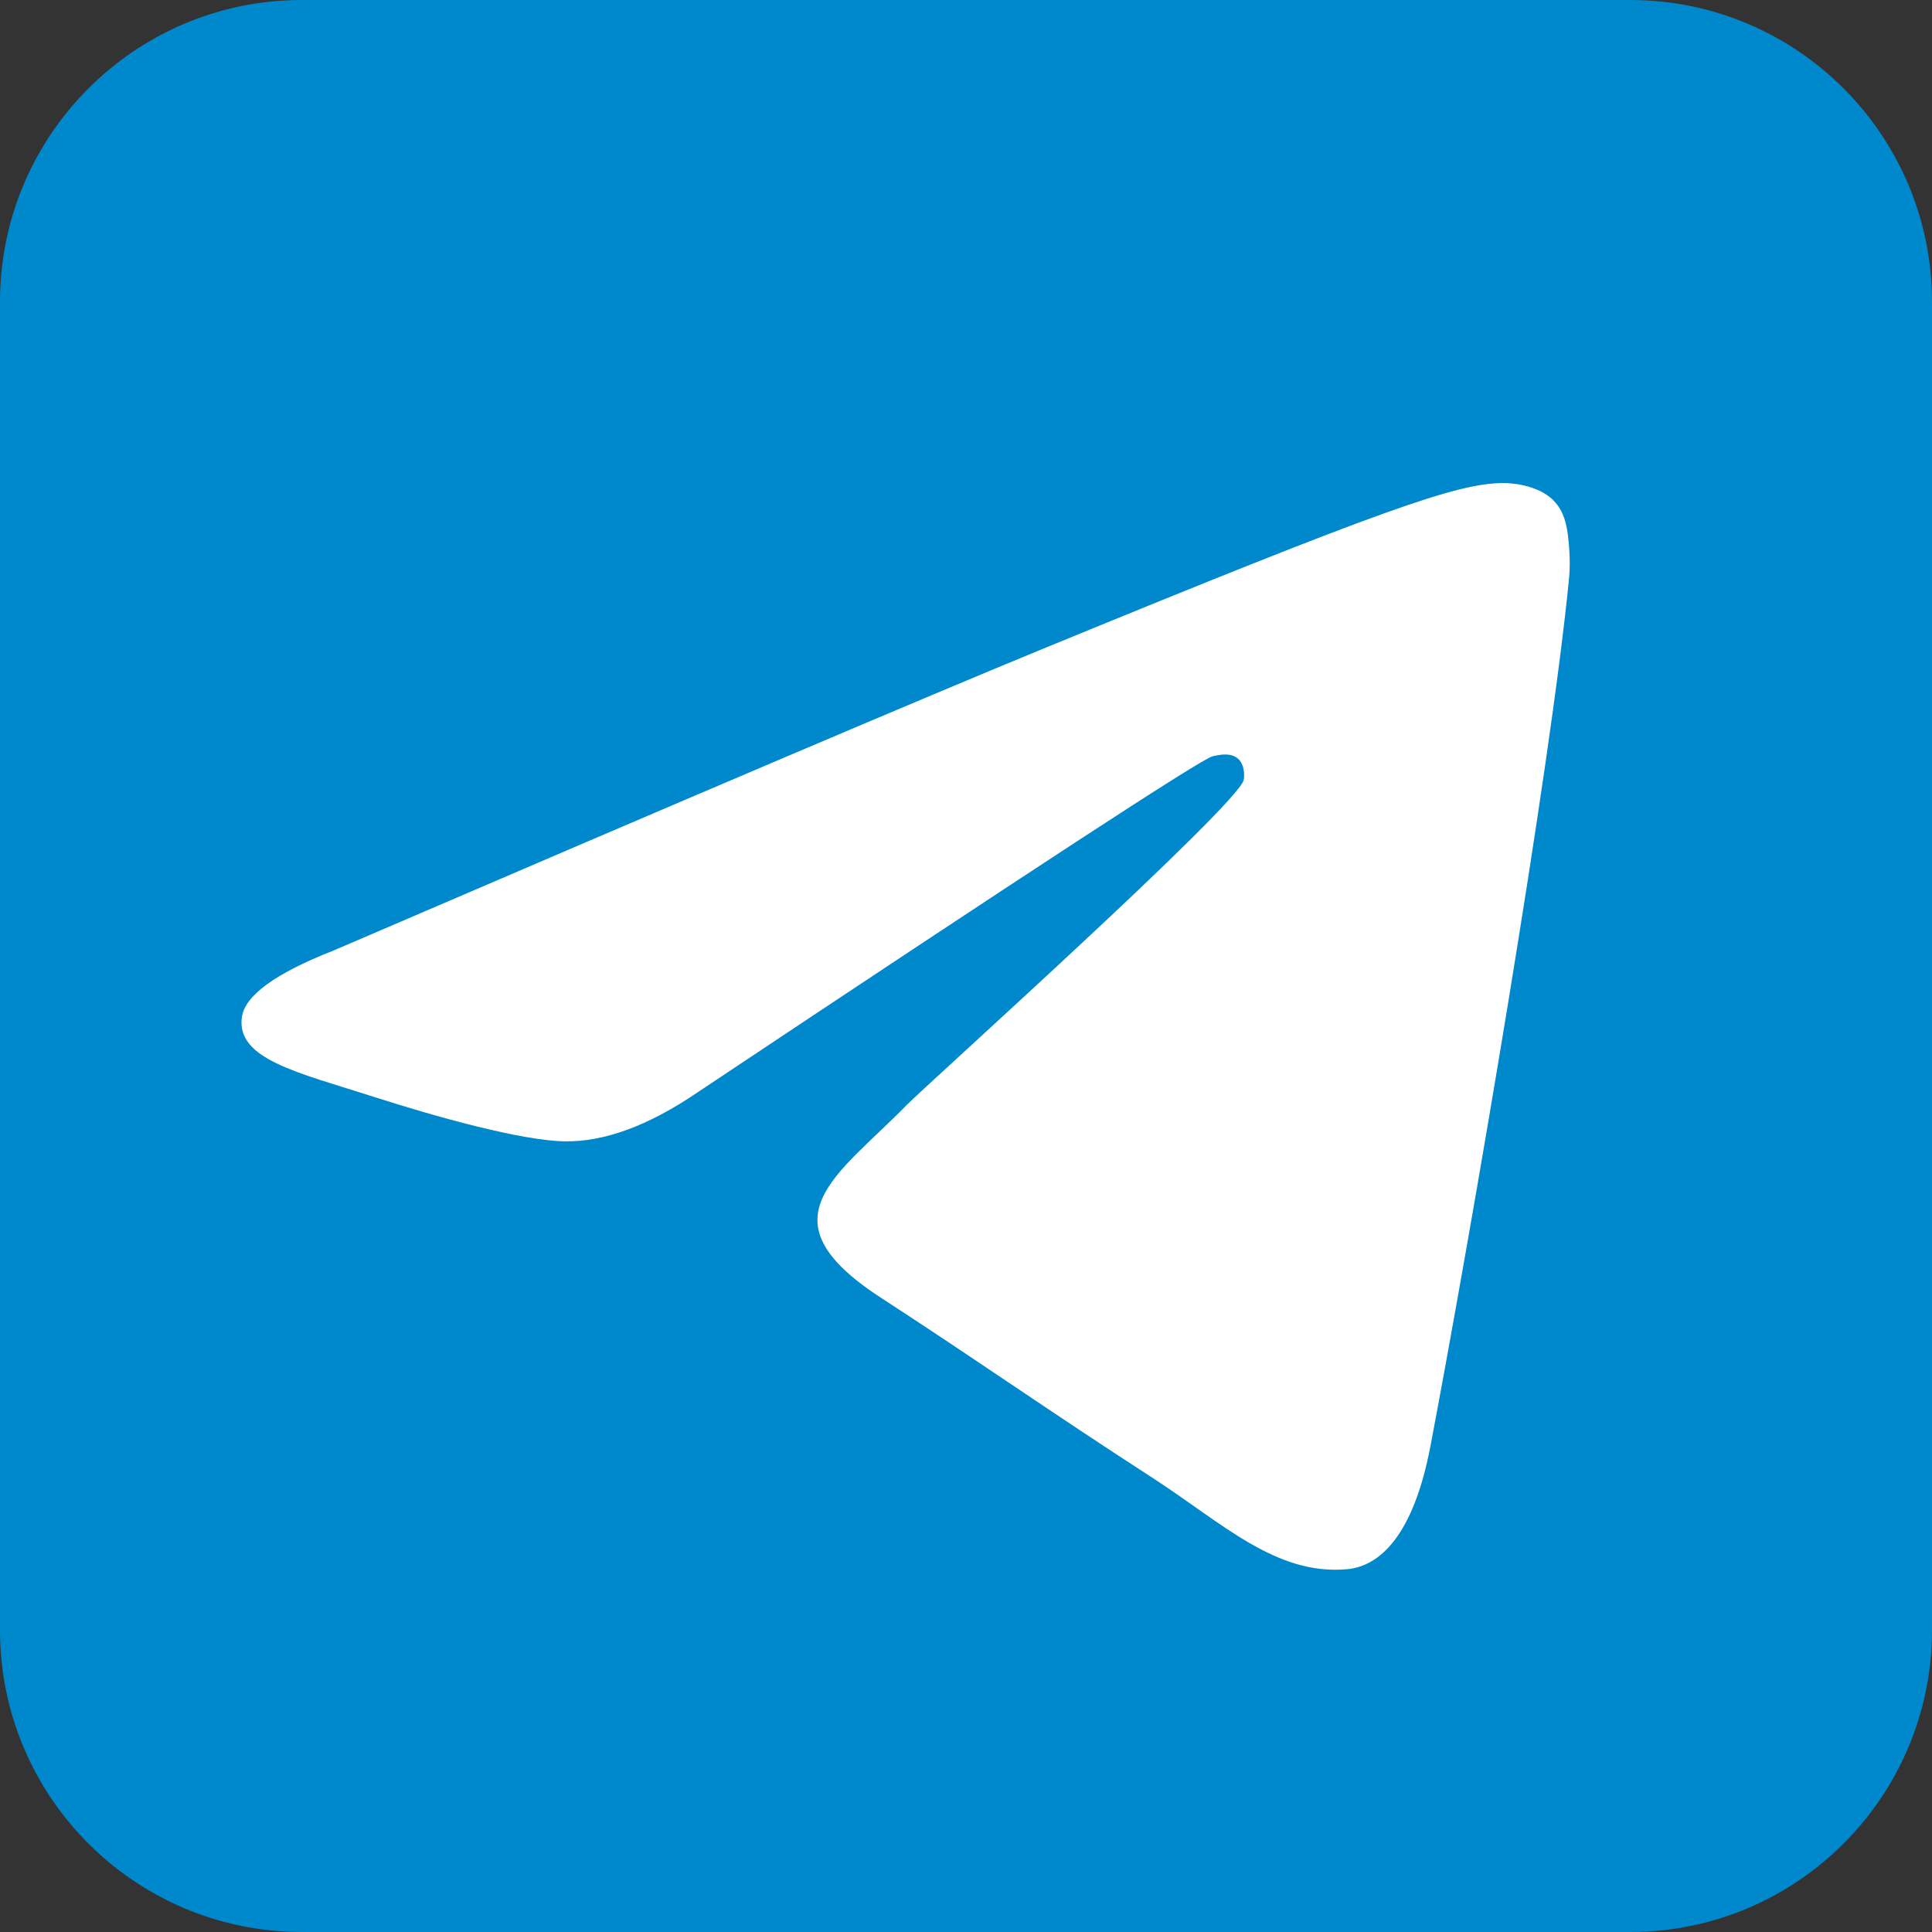 <?xml version="1.0" encoding="UTF-8"?> <svg xmlns="http://www.w3.org/2000/svg" width="32" height="32" viewBox="0 0 32 32" fill="none"><rect x="0" y="0" width="32" height="32" fill="#333333" stroke="none"/><path d="M27 0H5C2.239 0 0 2.239 0 5V27C0 29.761 2.239 32 5 32H27C29.761 32 32 29.761 32 27V5C32 2.239 29.761 0 27 0Z" fill="#0088CC"></path><path d="M5.512 15.749C11.418 13.209 15.356 11.534 17.326 10.725C22.952 8.415 24.121 8.014 24.883 8C25.051 7.997 25.425 8.038 25.668 8.233C25.873 8.397 25.929 8.619 25.956 8.774C25.983 8.93 26.017 9.285 25.99 9.562C25.685 12.724 24.366 20.399 23.695 23.941C23.411 25.439 22.852 25.942 22.311 25.991C21.134 26.098 20.241 25.224 19.102 24.486C17.319 23.332 16.311 22.614 14.581 21.488C12.581 20.187 13.877 19.472 15.017 18.303C15.315 17.997 20.499 13.342 20.599 12.92C20.611 12.867 20.623 12.671 20.505 12.566C20.386 12.463 20.211 12.498 20.085 12.526C19.906 12.566 17.058 14.425 11.54 18.102C10.732 18.65 10 18.917 9.343 18.904C8.62 18.888 7.229 18.5 6.194 18.168C4.926 17.761 3.918 17.545 4.005 16.854C4.051 16.494 4.553 16.125 5.512 15.749Z" fill="white"></path></svg> 